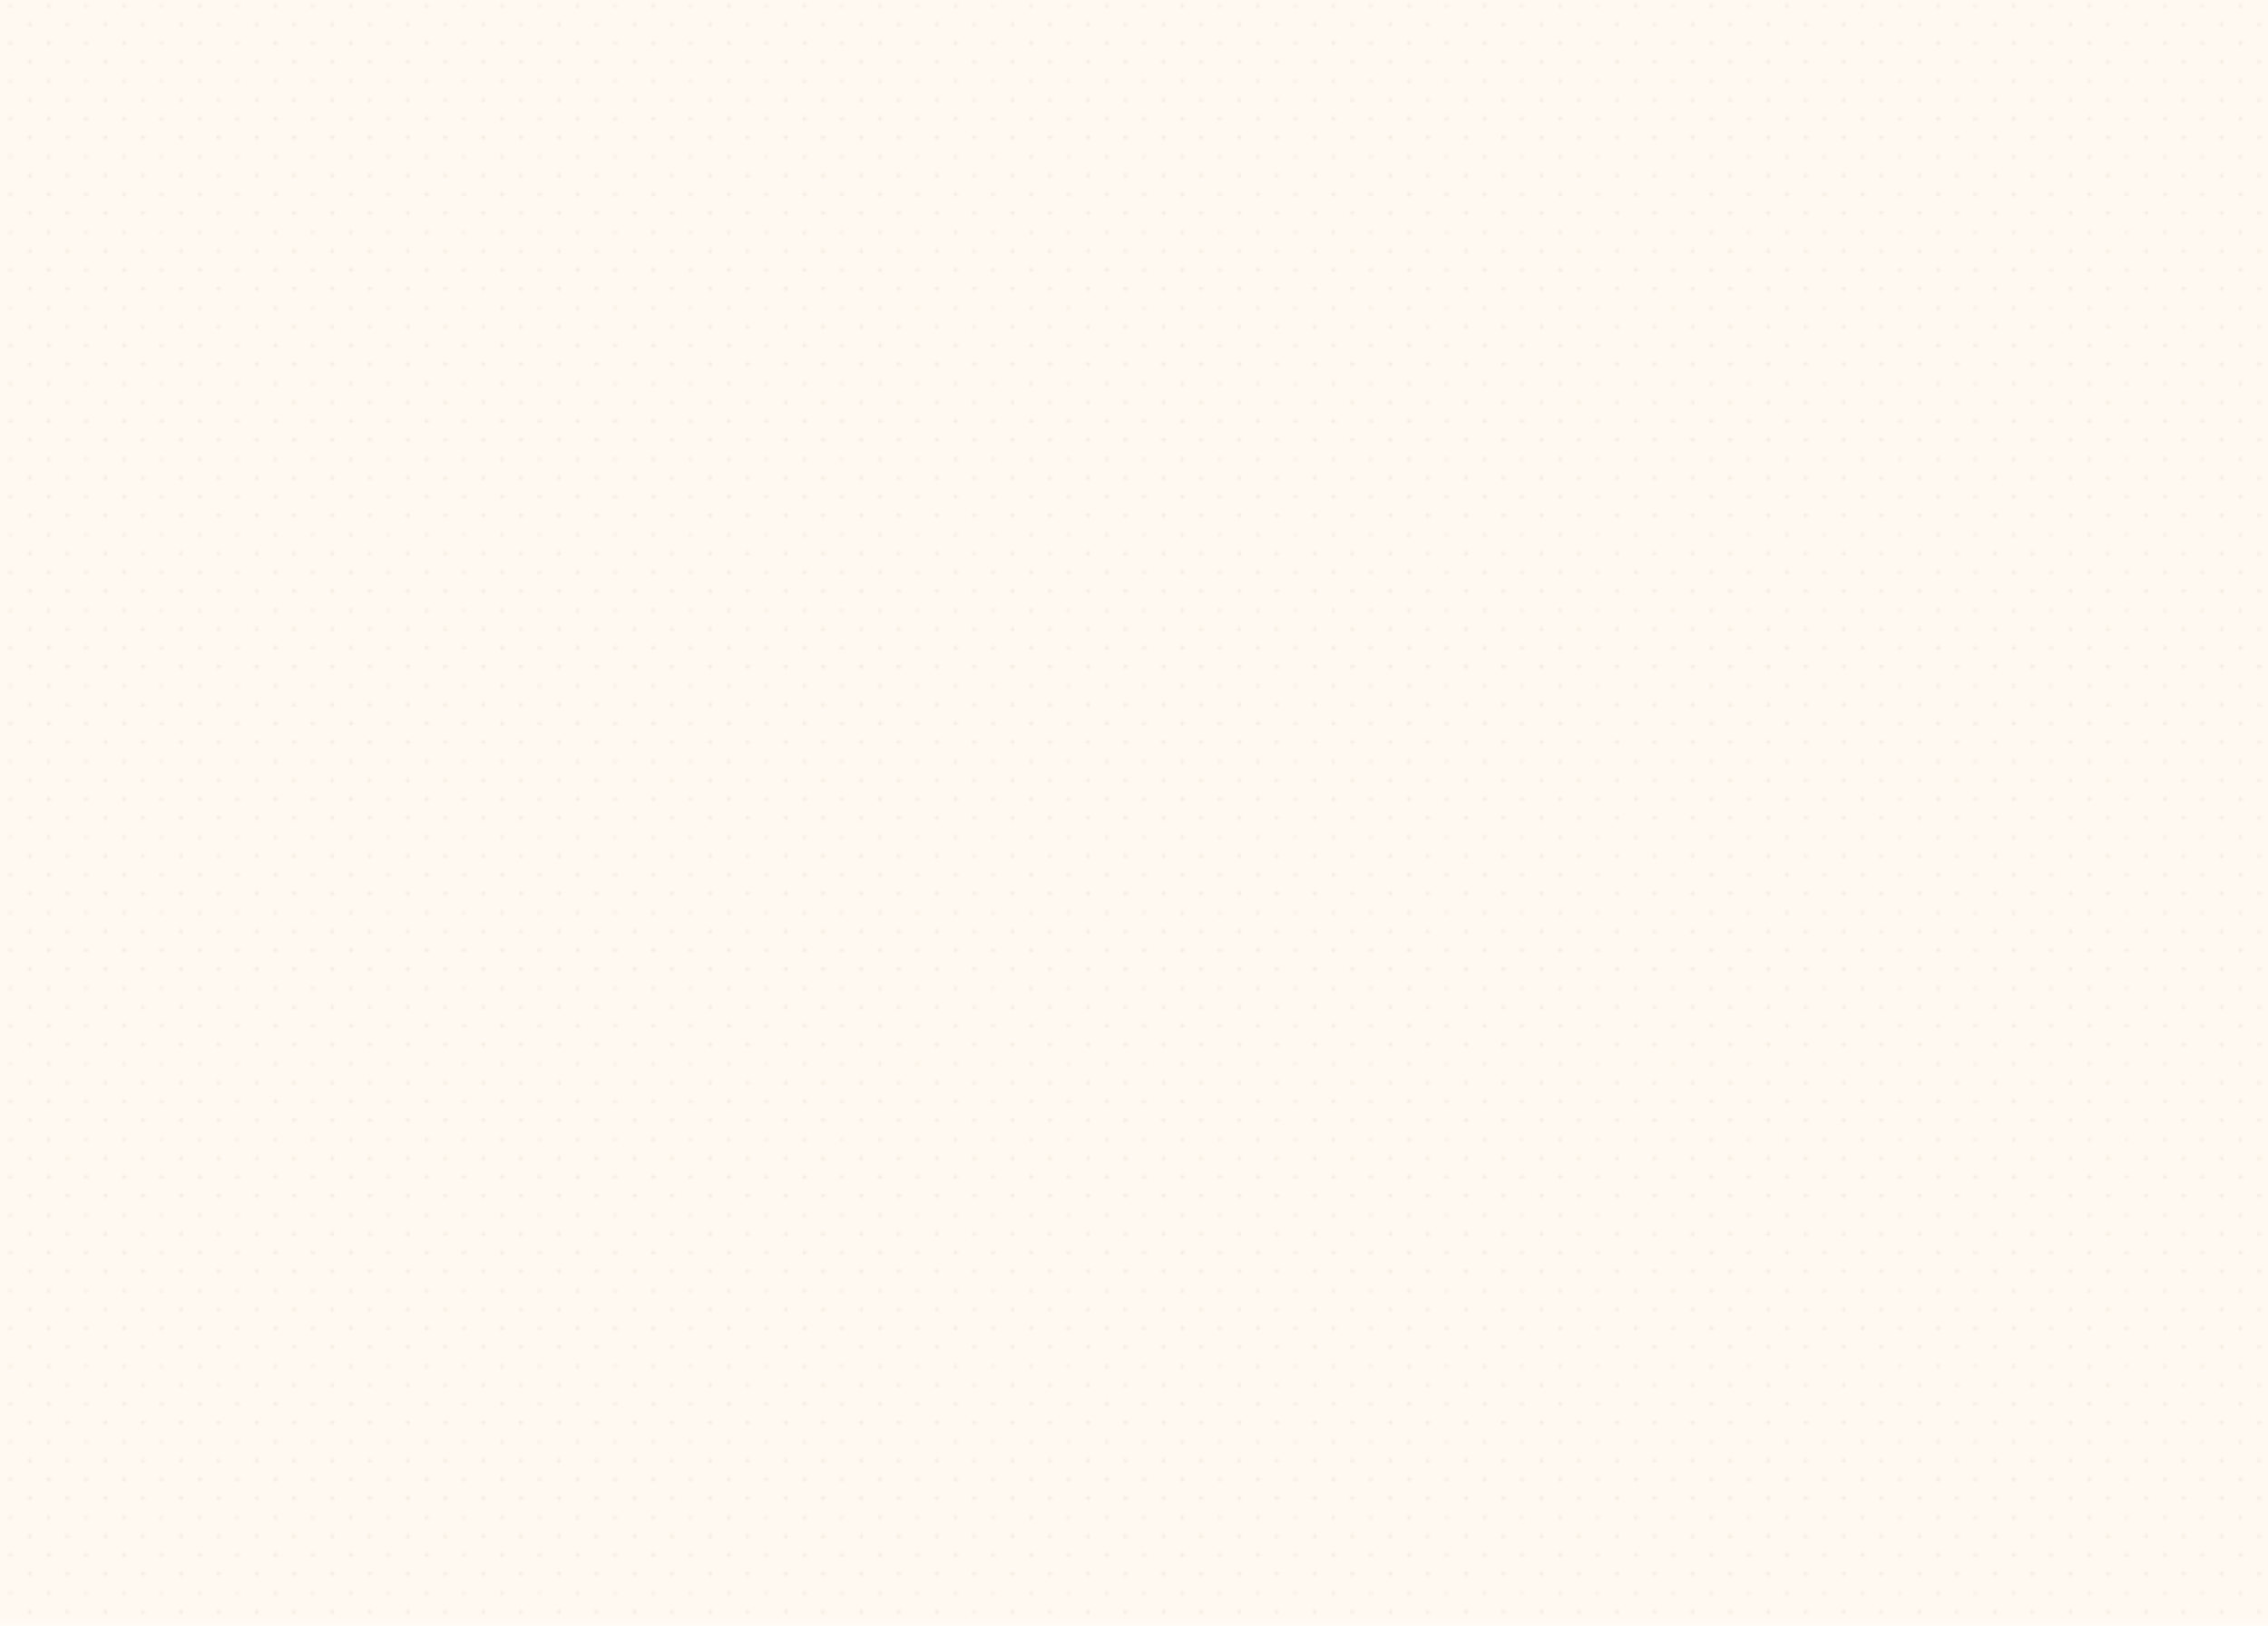 <svg id="Livello_1" data-name="Livello 1" xmlns="http://www.w3.org/2000/svg" xmlns:xlink="http://www.w3.org/1999/xlink" width="307mm" height="220mm" viewBox="0 0 870.24 623.62">
  <defs>
    <style>
      .cls-1 {
        fill: none;
      }

      .cls-2 {
        fill: #636b3e;
      }

      .cls-3 {
        fill: #fff9f1;
      }

      .cls-4 {
        opacity: 0.1;
        fill: url(#_10_dpi_10_2);
      }
    </style>
    <pattern id="_10_dpi_10_2" data-name="10 dpi 10% 2" width="28.8" height="28.8" patternTransform="translate(33.09 234.12) rotate(90)" patternUnits="userSpaceOnUse" viewBox="0 0 28.8 28.8">
      <rect class="cls-1" width="28.8" height="28.8"/>
      <g>
        <circle class="cls-2" cx="28.8" cy="28.8" r="0.72"/>
        <path class="cls-2" d="M14.4,29.52a.72.72,0,1,0-.72-.72A.72.72,0,0,0,14.4,29.52Z"/>
        <path class="cls-2" d="M28.8,15.12a.72.72,0,1,0-.72-.72A.72.72,0,0,0,28.8,15.12Z"/>
        <path class="cls-2" d="M14.4,15.12a.72.72,0,1,0-.72-.72A.72.72,0,0,0,14.4,15.12Z"/>
        <path class="cls-2" d="M7.2,22.32a.72.72,0,1,0-.72-.72A.72.72,0,0,0,7.2,22.32Z"/>
        <path class="cls-2" d="M21.6,22.32a.72.72,0,1,0-.72-.72A.72.72,0,0,0,21.6,22.32Z"/>
        <path class="cls-2" d="M7.2,7.92a.72.72,0,1,0-.72-.72A.72.72,0,0,0,7.2,7.92Z"/>
        <path class="cls-2" d="M21.6,7.92a.72.72,0,1,0-.72-.72A.72.72,0,0,0,21.6,7.92Z"/>
      </g>
      <g>
        <circle class="cls-2" cy="28.8" r="0.72"/>
        <path class="cls-2" d="M0,15.12a.72.72,0,0,0,0-1.44.72.72,0,0,0-.72.72A.72.72,0,0,0,0,15.12Z"/>
      </g>
      <g>
        <path class="cls-2" d="M28.8.72A.72.72,0,0,0,29.52,0a.72.72,0,0,0-.72-.72.72.72,0,0,0-.72.72A.72.72,0,0,0,28.8.72Z"/>
        <path class="cls-2" d="M14.4.72A.72.72,0,0,0,15.12,0a.72.72,0,0,0-.72-.72.72.72,0,0,0-.72.72A.72.72,0,0,0,14.4.72Z"/>
      </g>
      <path class="cls-2" d="M0,.72A.72.72,0,0,0,.72,0,.72.72,0,0,0,0-.72.72.72,0,0,0-.72,0,.72.72,0,0,0,0,.72Z"/>
    </pattern>
  </defs>
  <g>
    <rect class="cls-3" width="870.24" height="623.62"/>
    <rect class="cls-4" width="870.24" height="623.62"/>
  </g>
</svg>
